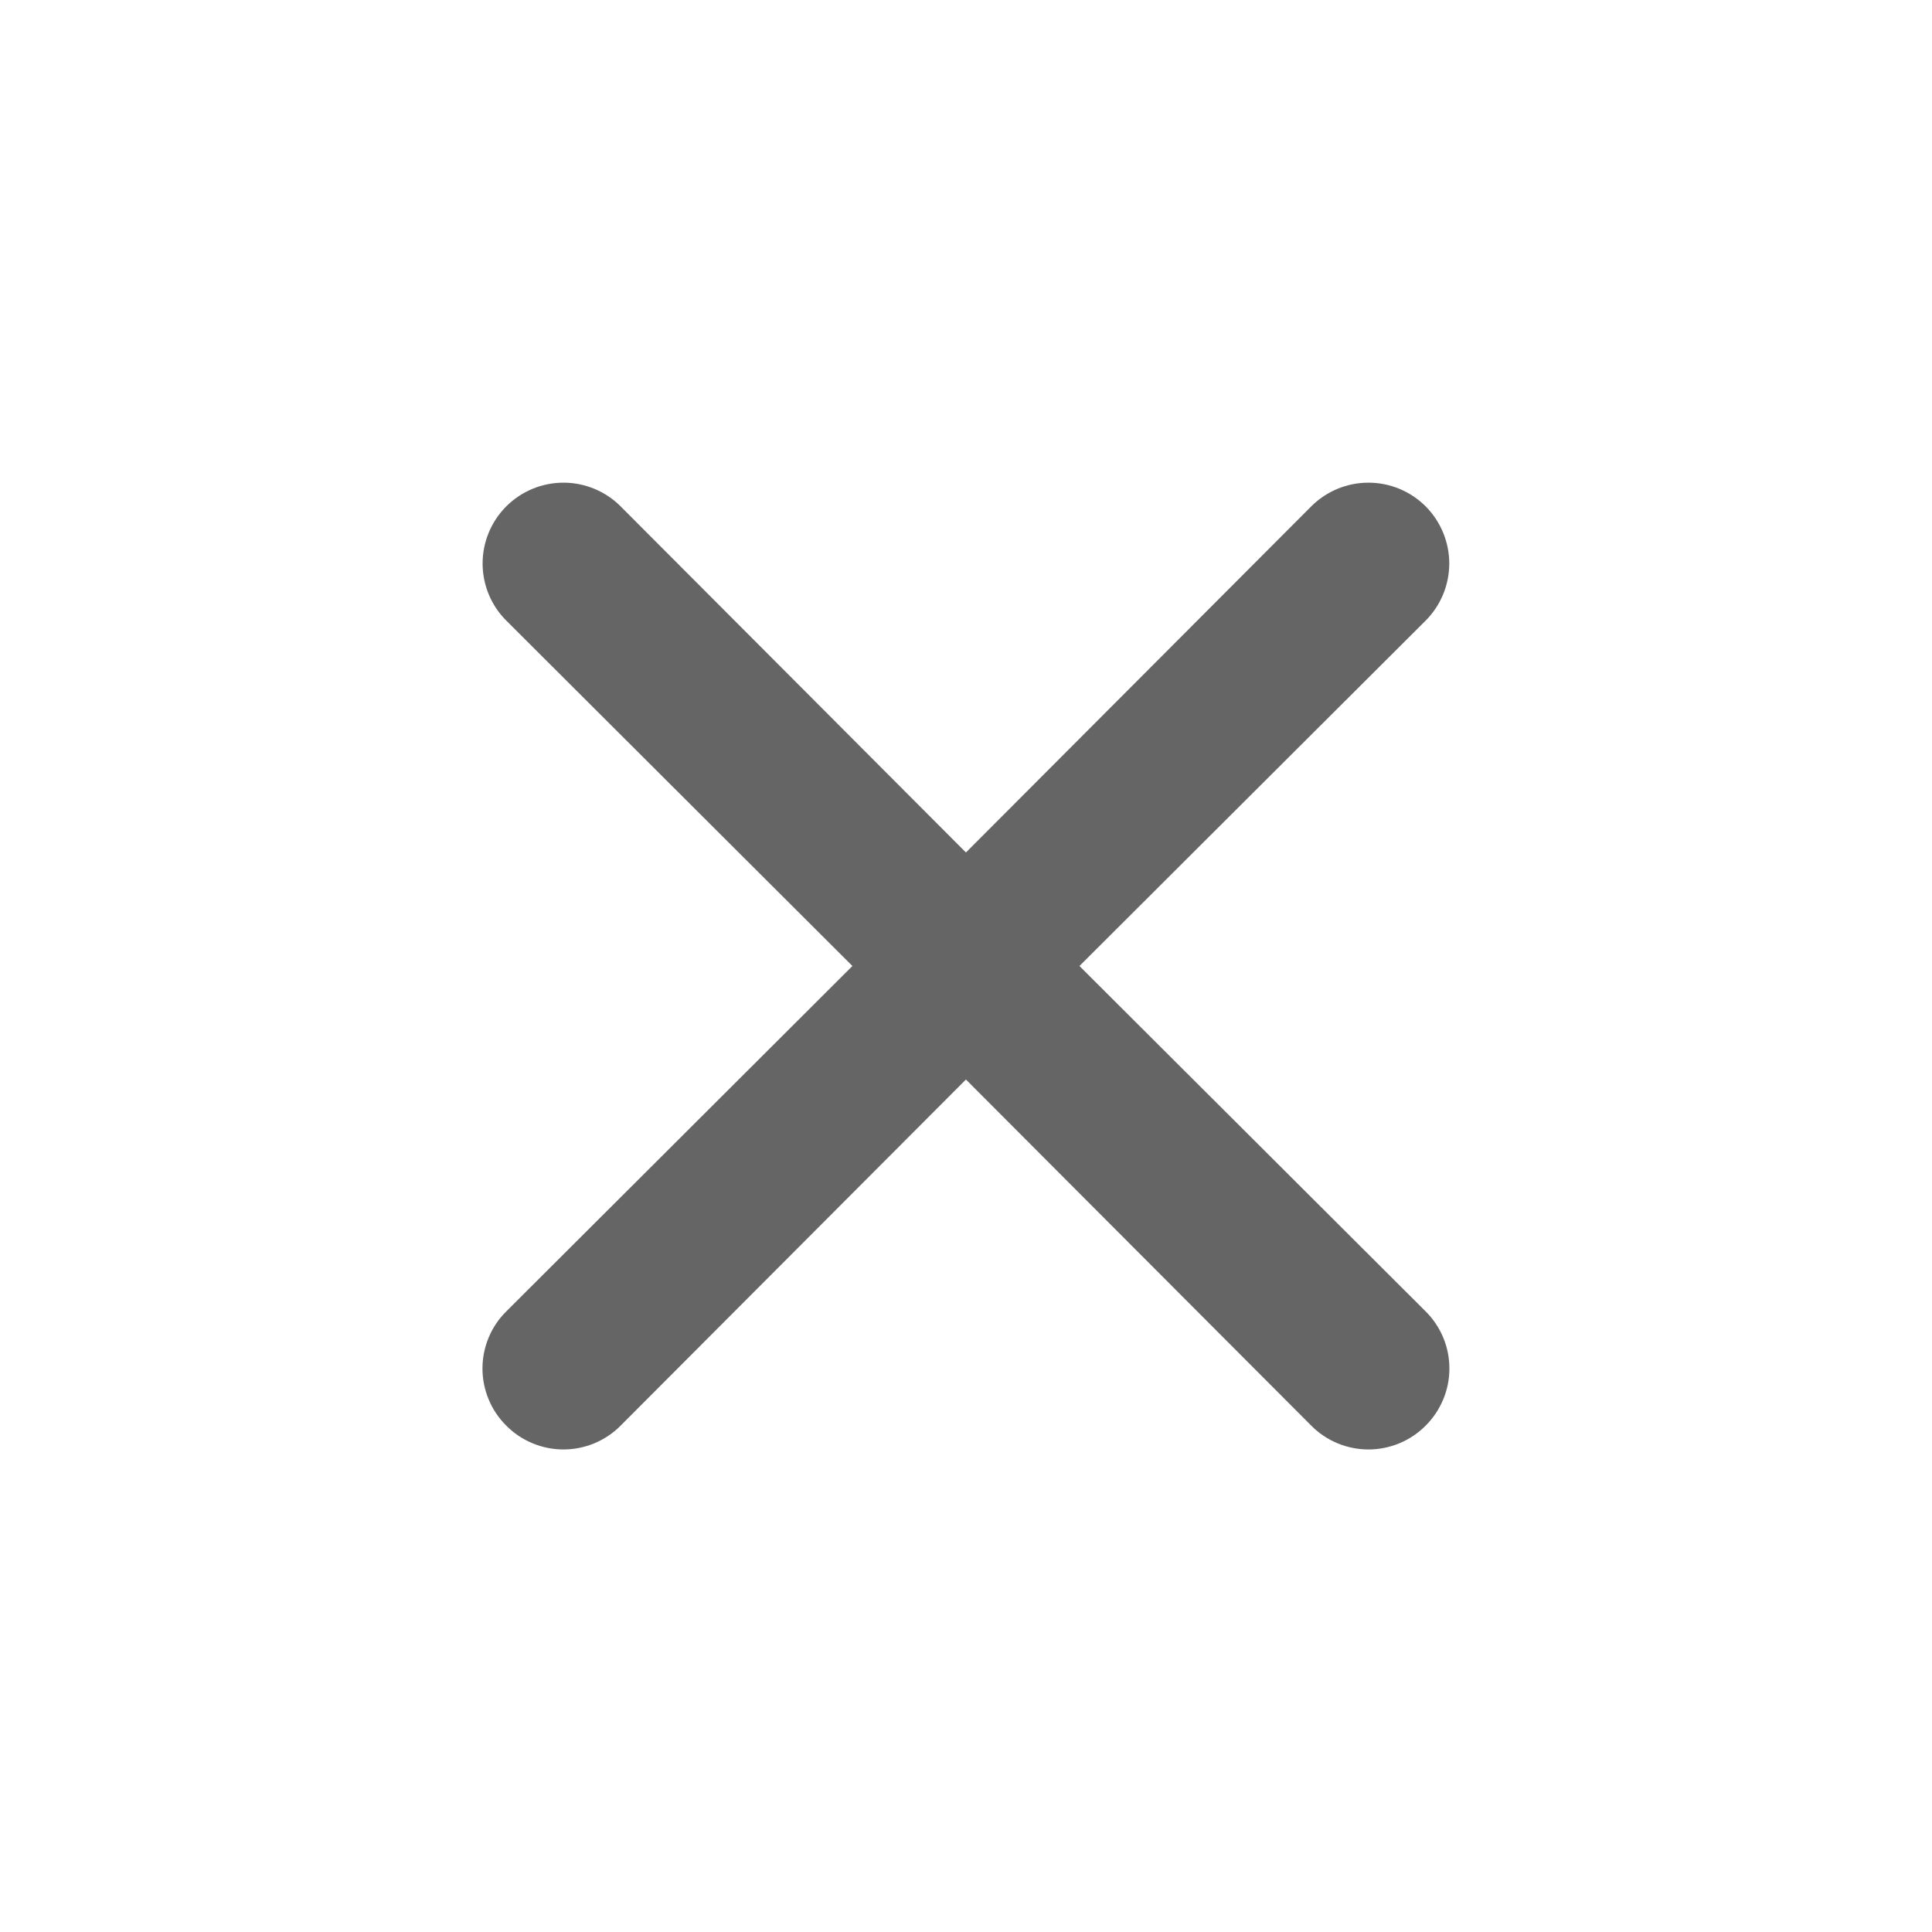 <svg width="29" height="29" viewBox="0 0 29 29" fill="none" xmlns="http://www.w3.org/2000/svg">
<path d="M16.203 14.5L21.399 9.316C21.626 9.089 21.754 8.78 21.754 8.458C21.754 8.137 21.626 7.828 21.399 7.6C21.171 7.373 20.863 7.245 20.541 7.245C20.219 7.245 19.91 7.373 19.683 7.6L14.499 12.796L9.315 7.6C9.088 7.373 8.779 7.245 8.458 7.245C8.136 7.245 7.827 7.373 7.6 7.6C7.372 7.828 7.244 8.137 7.244 8.458C7.244 8.78 7.372 9.089 7.6 9.316L12.795 14.5L7.6 19.684C7.486 19.796 7.396 19.93 7.335 20.077C7.274 20.224 7.242 20.382 7.242 20.542C7.242 20.701 7.274 20.859 7.335 21.006C7.396 21.154 7.486 21.287 7.6 21.4C7.712 21.513 7.846 21.603 7.993 21.664C8.14 21.725 8.298 21.757 8.458 21.757C8.617 21.757 8.775 21.725 8.922 21.664C9.069 21.603 9.203 21.513 9.315 21.4L14.499 16.204L19.683 21.4C19.795 21.513 19.929 21.603 20.076 21.664C20.223 21.725 20.381 21.757 20.541 21.757C20.7 21.757 20.858 21.725 21.006 21.664C21.153 21.603 21.286 21.513 21.399 21.4C21.512 21.287 21.602 21.154 21.663 21.006C21.725 20.859 21.756 20.701 21.756 20.542C21.756 20.382 21.725 20.224 21.663 20.077C21.602 19.93 21.512 19.796 21.399 19.684L16.203 14.5Z" fill="#656565"/>
</svg>
